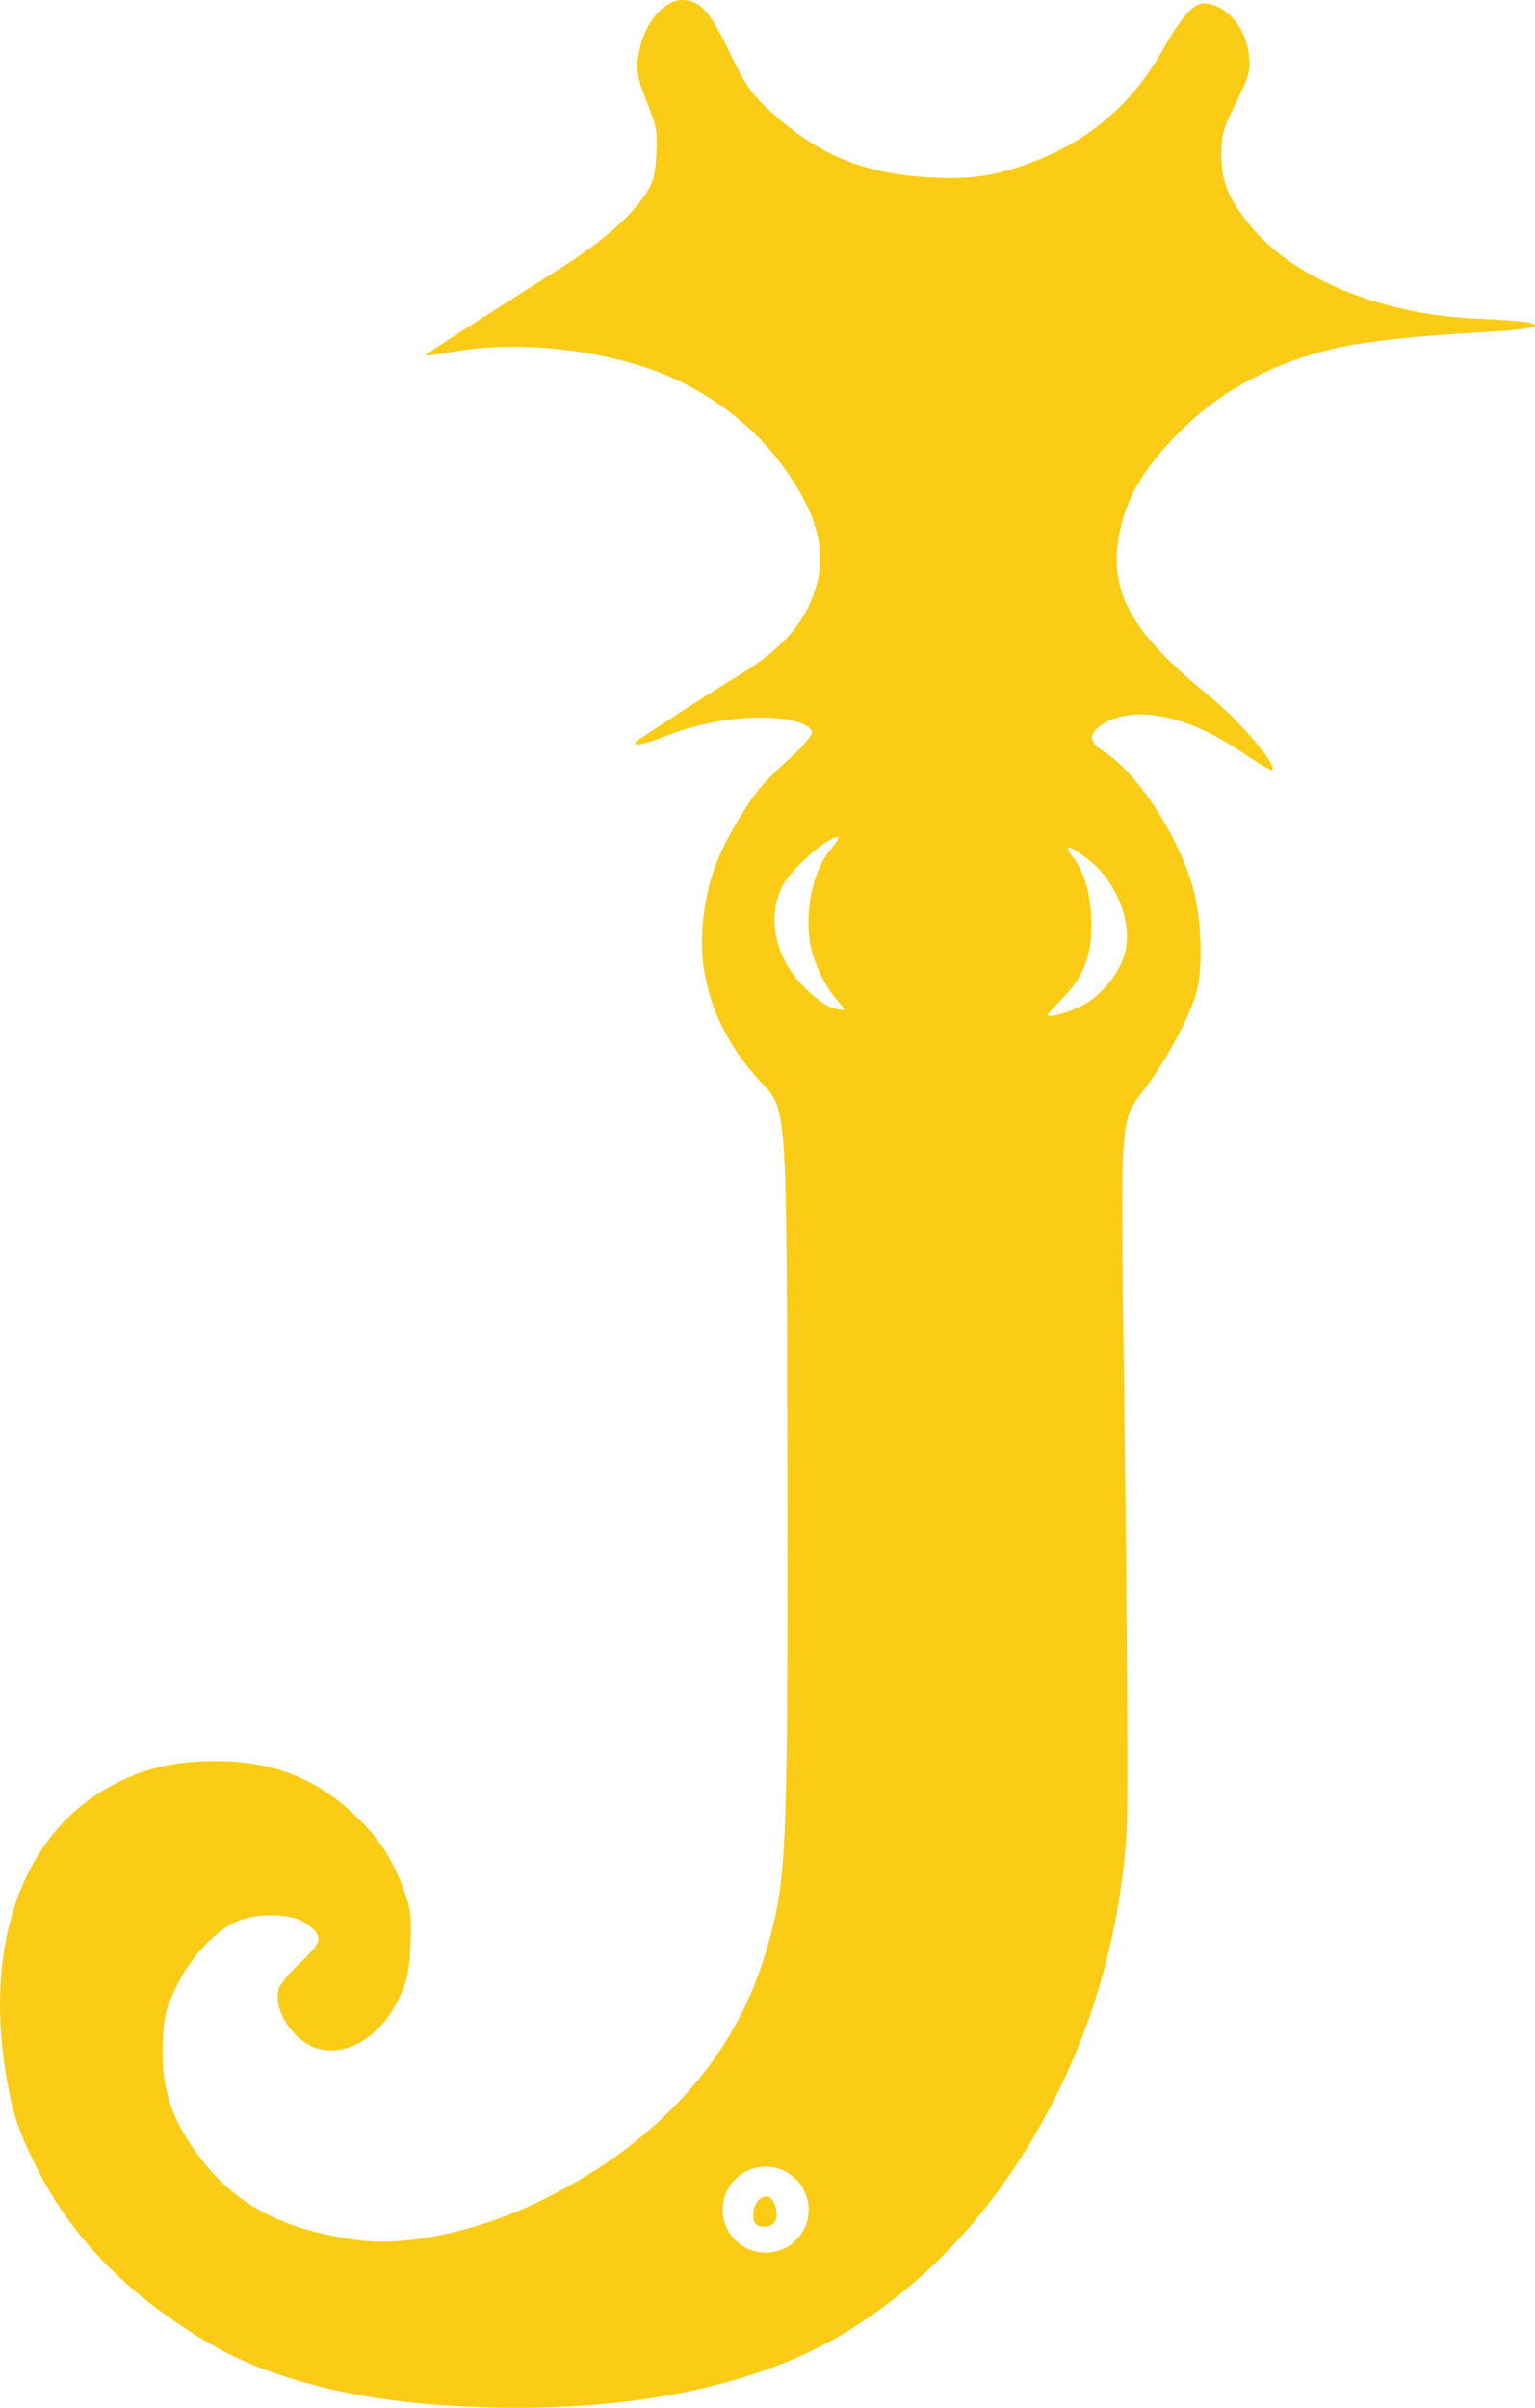 <?xml version="1.0" encoding="UTF-8"?>
<svg width="455.89" height="714.79"  viewBox="0 0 4558.9 7147.9" xmlns="http://www.w3.org/2000/svg">

 <g  transform="translate(-1778.7 -350)" fill="#facc15">
  <path  d="m3077 7489c-254-18-487-78-647-166-252-140-434-320-545-543-53-108-71-161-90-280-60-378 48-690 290-835 102-61 202-87 330-87 173 0 300 49 417 160 70 66 109 125 144 217 23 62 25 81 22 165-3 77-9 107-32 157-50 110-144 174-233 157-75-14-144-111-127-179 3-13 33-50 66-80 66-62 68-76 16-115-43-32-154-33-215-2-65 34-127 102-169 186-34 70-39 88-42 172-5 113 18 201 79 294 110 171 259 257 499 290 149 20 364-27 555-122 146-73 258-151 362-251 173-167 276-357 327-602 31-150 35-347 33-1366-2-1016-2-1016-74-1092-139-147-199-321-174-504 15-107 41-176 102-278 51-85 71-109 162-192 31-29 57-59 57-68 0-25-66-45-151-45-92 0-196 20-283 55-76 30-115 34-75 7 121-80 222-145 292-187 136-83 204-164 233-277 27-106-8-219-111-356-98-130-248-234-411-285-180-57-395-73-564-42-41 7-76 12-78 10s102-69 386-249c128-80 218-156 264-224 27-39 32-57 36-122 4-67 1-84-27-154-35-88-37-111-16-184 21-69 73-122 119-122 53 0 83 33 141 154 45 95 63 122 117 172 143 133 281 191 485 201 119 6 193-5 306-49 164-63 293-175 379-330 52-93 91-138 120-138 66 0 129 72 136 157 4 46-1 62-39 139-38 76-43 94-43 153 0 82 22 134 91 217 128 153 390 259 668 270 61 3 125 7 143 10 65 10 20 22-105 29-157 8-307 22-393 36-213 36-393 125-528 261-113 115-163 202-182 320-25 161 45 282 269 463 90 73 204 206 188 221-2 3-47-23-99-59-155-103-307-134-400-80-46 27-48 55-4 82 96 60 209 226 262 387 33 100 38 269 11 347-26 73-75 165-131 245-99 142-90 10-76 1125 6 540 9 1034 5 1097-16 274-85 539-204 780-154 310-358 543-618 706-288 181-720 260-1226 223zm1103.2-579.33c0-70.491-57.144-127.64-127.64-127.64s-127.64 57.144-127.64 127.64 57.144 127.64 127.64 127.64 127.64-57.144 127.64-127.64zm-65.211 112.33m897-3698c51-35 95-94 108-146 23-85-23-207-103-271-62-50-84-55-52-12 37 48 55 115 55 204 0 92-26 155-88 217-23 23-42 44-42 46 0 14 85-13 122-38zm-744-1c-32-35-64-96-78-148-26-101-1-237 56-304 30-36 31-45 2-30-49 25-127 101-147 142-48 100-16 225 80 311 44 39 61 49 103 55 6 0-2-11-16-26z"/>
  <path d="m4018 6943c-14-57 42-102 61-50 15 39 3 67-29 67-18 0-29-6-32-17z"/>
 </g>
</svg>
